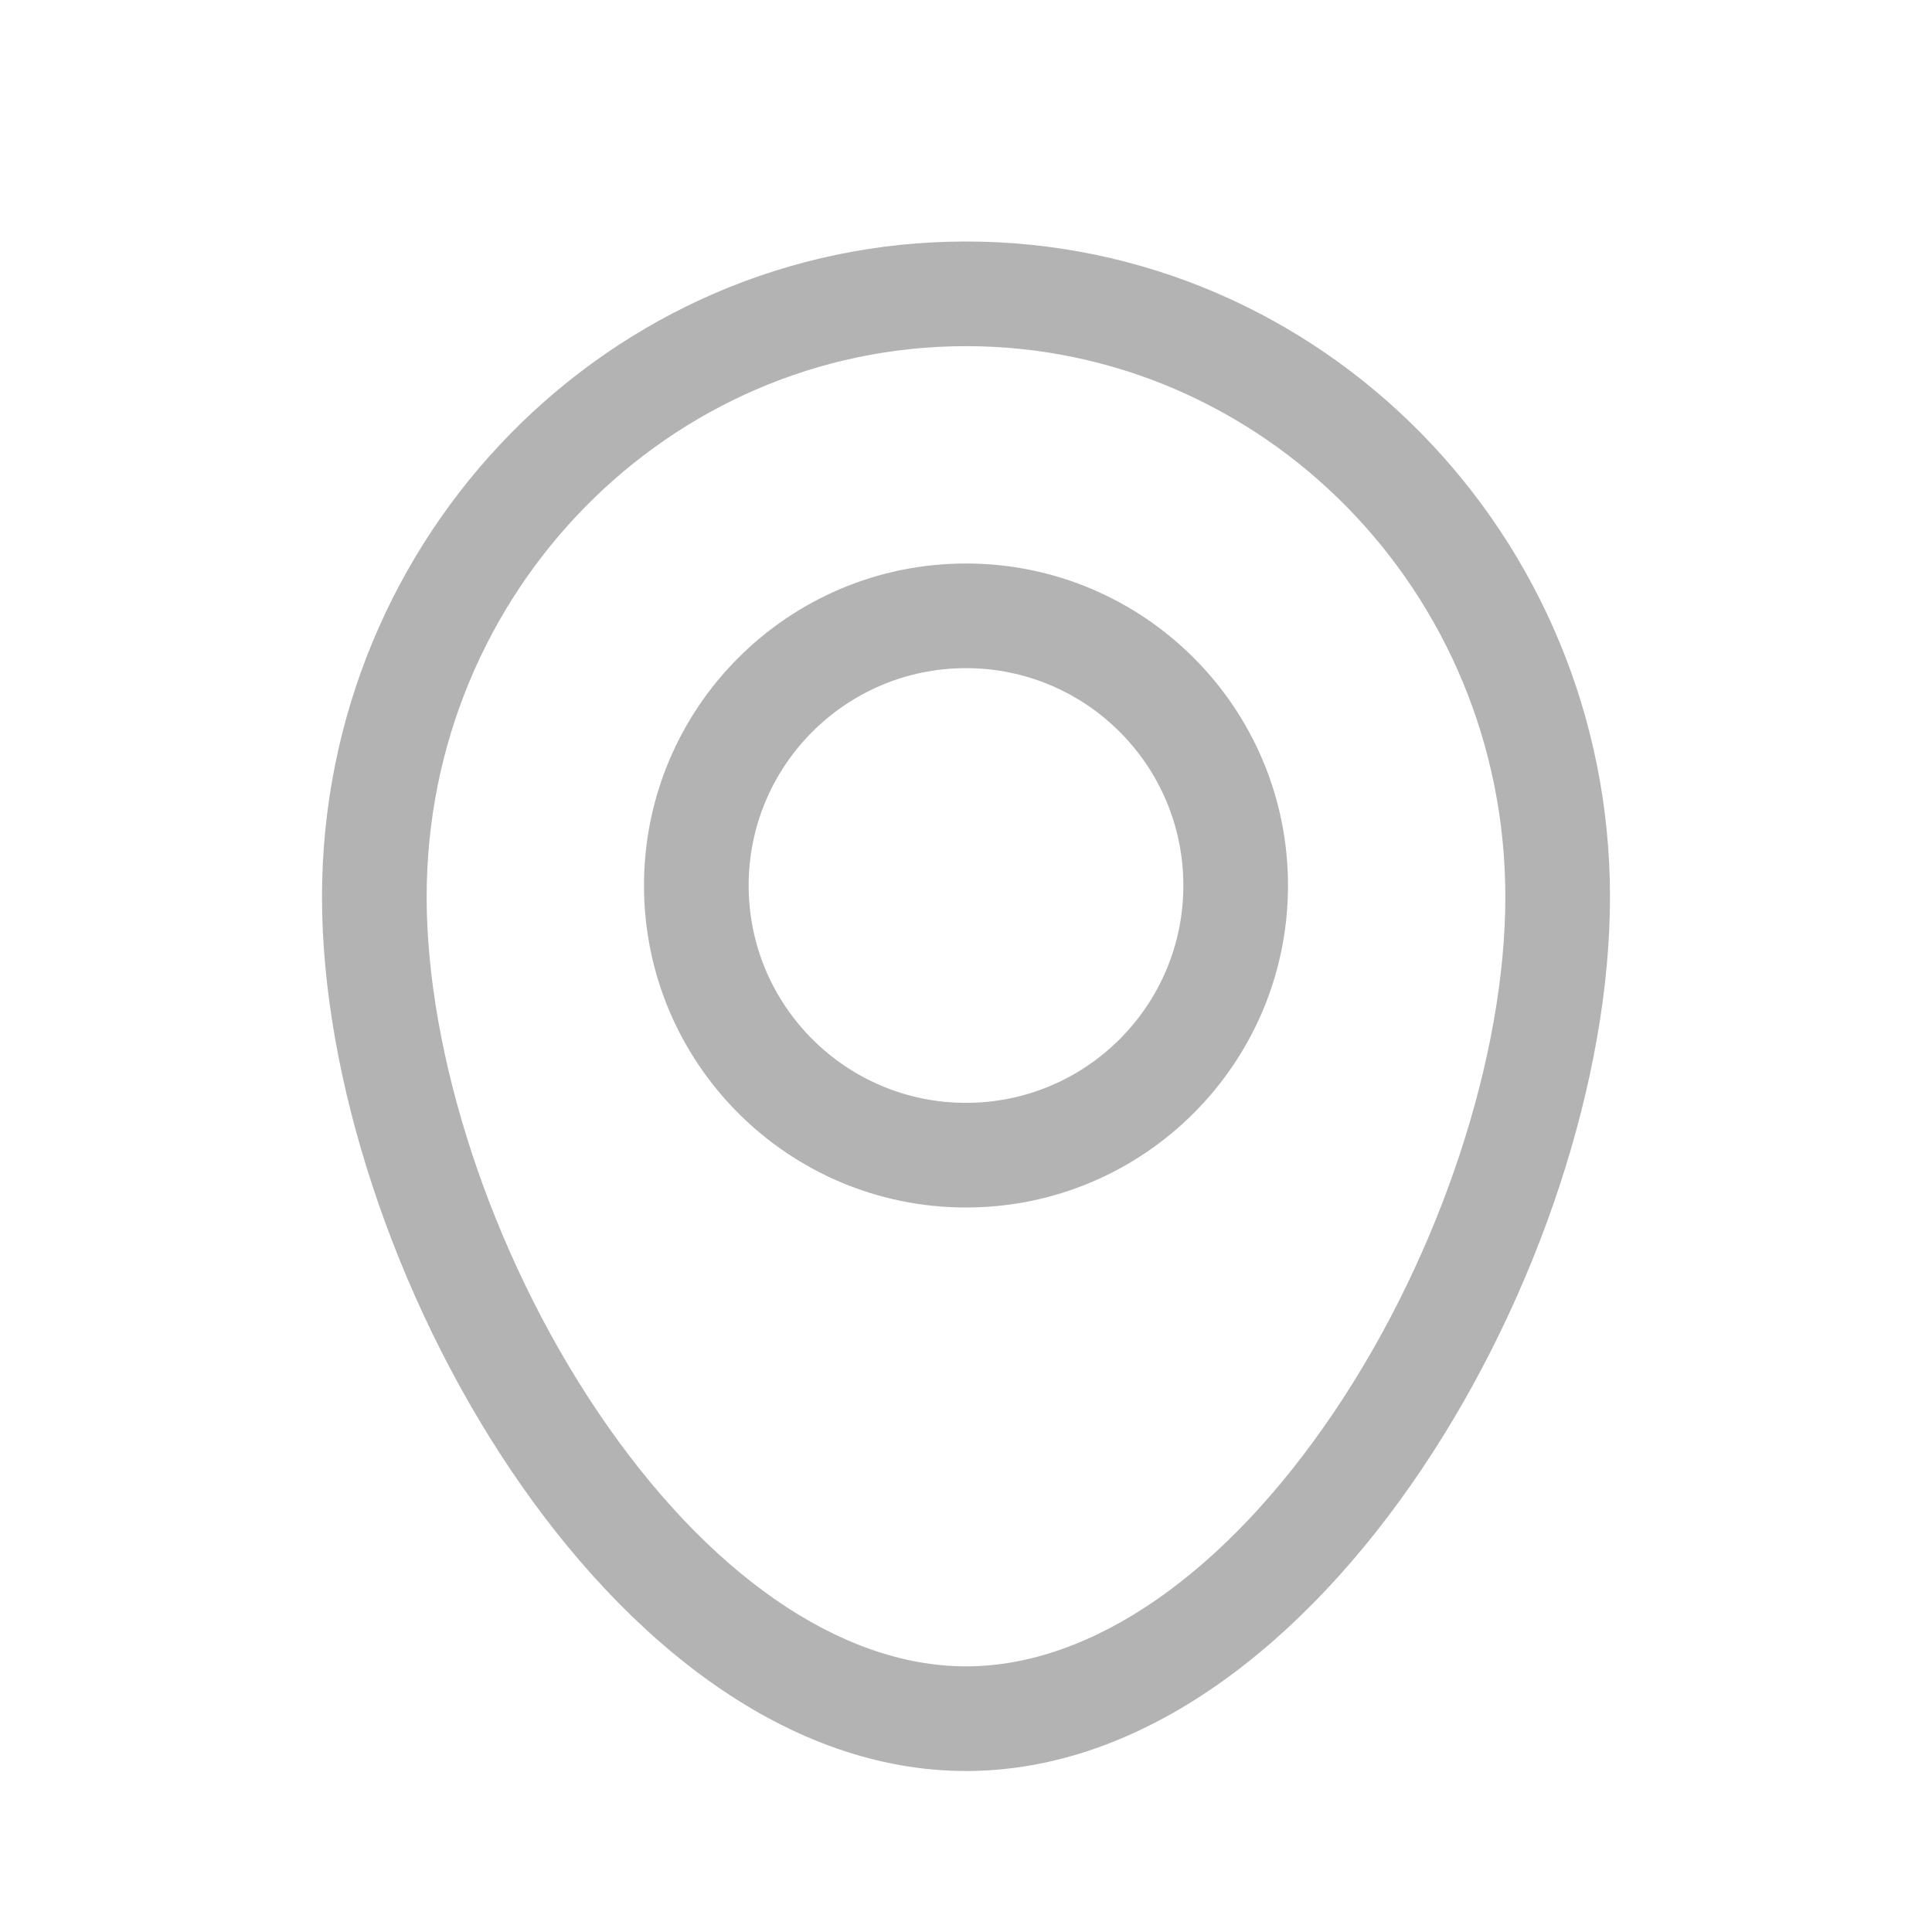 <svg width="24" height="24" viewBox="0 0 24 24" fill="none" xmlns="http://www.w3.org/2000/svg">
<path fill-rule="evenodd" clip-rule="evenodd" d="M18.7 11.143C18.7 13.094 17.905 15.56 16.578 17.532C15.227 19.54 13.569 20.7 12 20.7C10.431 20.7 8.773 19.54 7.422 17.532C6.095 15.56 5.3 13.094 5.3 11.143C5.3 7.342 8.321 4.3 12 4.3C15.679 4.3 18.7 7.342 18.7 11.143ZM20 11.143C20 15.64 16.418 22 12 22C7.582 22 4 15.64 4 11.143C4 6.646 7.582 3 12 3C16.418 3 20 6.646 20 11.143ZM14.7 11C14.7 12.491 13.491 13.7 12 13.7C10.509 13.7 9.3 12.491 9.3 11C9.3 9.509 10.509 8.3 12 8.3C13.491 8.3 14.7 9.509 14.7 11ZM16 11C16 13.209 14.209 15 12 15C9.791 15 8 13.209 8 11C8 8.791 9.791 7 12 7C14.209 7 16 8.791 16 11Z" fill="#B3B3B3"/>
</svg>
